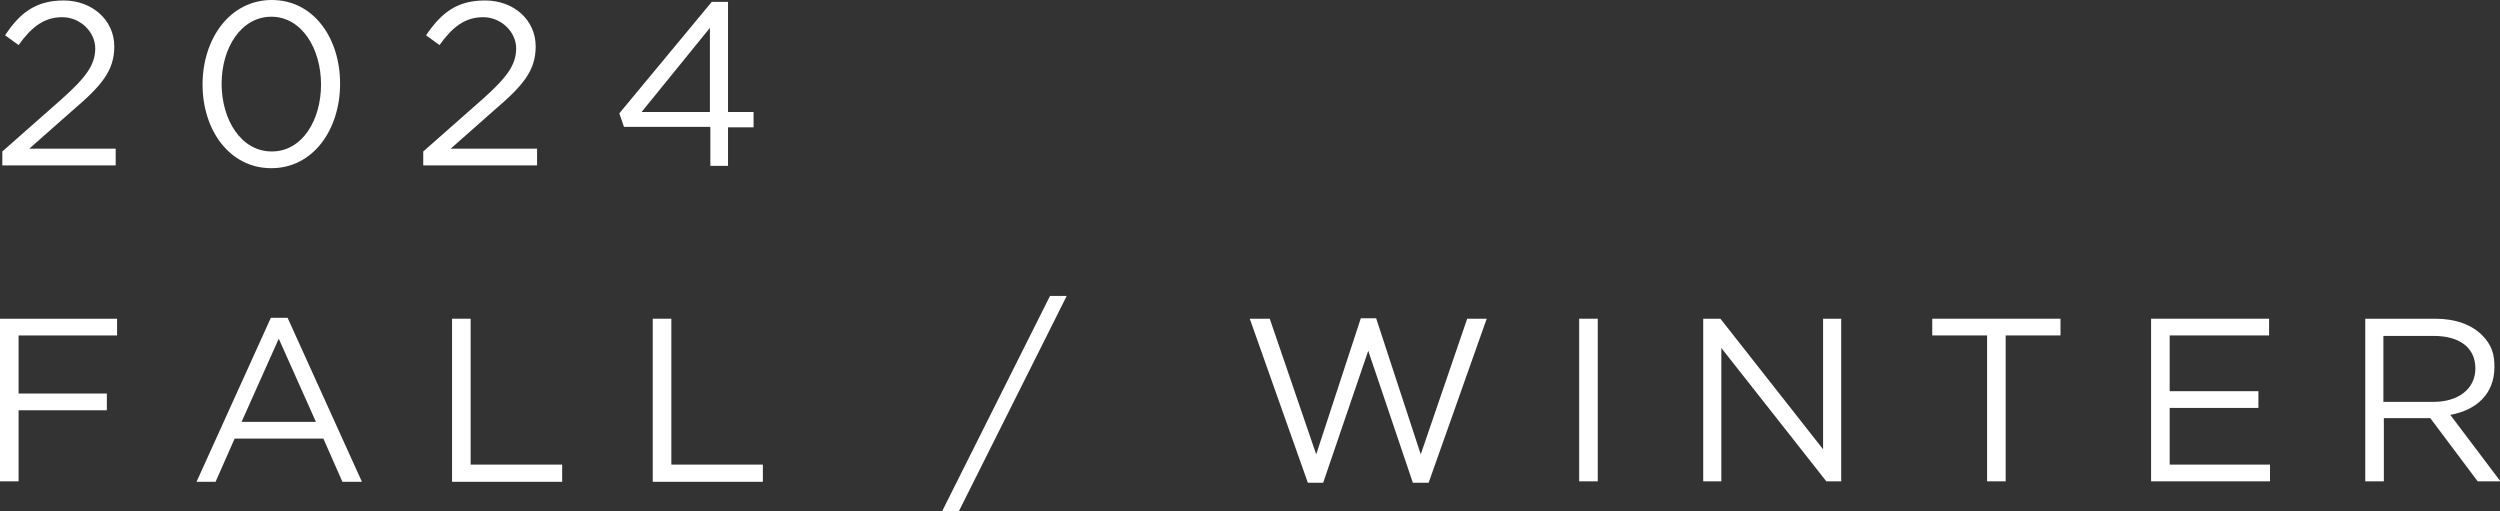 <?xml version="1.0" encoding="UTF-8"?>
<svg xmlns="http://www.w3.org/2000/svg" version="1.1" viewBox="0 0 538.1 110">
  <rect x="0" y="0" width="538.1" height="110" fill="#333333" stroke="none"/>
  <defs>
    <style>
      .cls-1 {
        fill: #fff;
      }
    </style>
  </defs>
  <!-- Generator: Adobe Illustrator 28.6.0, SVG Export Plug-In . SVG Version: 1.2.0 Build 709)  -->
  <g>
    <g id="_レイヤー_2" data-name="レイヤー_2">
      <g>
        <path class="cls-1" d="M.5,32.6l12.7-11.2c5.4-4.8,7.3-7.5,7.3-11s-3.2-6.7-7.1-6.7-6.6,2.1-9.4,6l-2.9-2.1C4.2,2.9,7.6.1,13.7.1s10.9,4.2,10.9,9.9h0c0,5.2-2.7,8.4-8.9,13.7l-9.4,8.3h18.6v3.6H.5v-3.1Z"/>
        <path class="cls-1" d="M43.6,18.2h0c0-9.9,5.9-18.2,14.9-18.2s14.7,8.2,14.7,18h0c0,9.9-5.8,18.2-14.8,18.2s-14.8-8.2-14.8-18ZM69.1,18.2h0c0-7.8-4.2-14.6-10.7-14.6s-10.7,6.7-10.7,14.4h0c0,7.8,4.2,14.6,10.8,14.6s10.6-6.8,10.6-14.4Z"/>
        <path class="cls-1" d="M91.1,32.6l12.7-11.2c5.4-4.8,7.3-7.5,7.3-11s-3.2-6.7-7.1-6.7-6.6,2.1-9.4,6l-2.9-2.1C94.9,2.9,98.2.1,104.4.1s10.9,4.2,10.9,9.9h0c0,5.2-2.7,8.4-8.9,13.7l-9.4,8.3h18.6v3.6h-24.5v-3.1Z"/>
        <path class="cls-1" d="M152.8,27.3h-18.5l-1-2.9L153.2.4h3.5v23.7h5.5v3.3h-5.5v8.3h-3.8v-8.3ZM152.8,24V6l-14.7,18.1h14.7Z"/>
      </g>
      <g>
        <path class="cls-1" d="M0,68.6h25.2v3.6H4v12.5h19v3.6H4v15.3H0v-35Z"/>
        <path class="cls-1" d="M58.2,68.4h3.7l16,35.3h-4.2l-4.1-9.3h-19.1l-4.1,9.3h-4.1l16-35.3ZM68,90.8l-8-17.9-8,17.9h16Z"/>
        <path class="cls-1" d="M97.3,68.6h4v31.4h19.7v3.7h-23.7v-35Z"/>
        <path class="cls-1" d="M140.5,68.6h4v31.4h19.7v3.7h-23.7v-35Z"/>
        <path class="cls-1" d="M226,63.7h3.6l-23.2,46.3h-3.6l23.2-46.3Z"/>
        <path class="cls-1" d="M269,68.6h4.3l10,29.2,9.6-29.3h3.3l9.6,29.3,10-29.2h4.2l-12.5,35.3h-3.4l-9.6-28.4-9.7,28.4h-3.3l-12.5-35.3Z"/>
        <path class="cls-1" d="M339.9,68.6h4v35h-4v-35Z"/>
        <path class="cls-1" d="M366.6,68.6h3.7l22.1,28.1v-28.1h3.9v35h-3.2l-22.6-28.7v28.7h-3.9v-35Z"/>
        <path class="cls-1" d="M427.7,72.2h-11.8v-3.6h27.6v3.6h-11.8v31.4h-4v-31.4Z"/>
        <path class="cls-1" d="M463.1,68.6h25.3v3.6h-21.4v12h19.1v3.6h-19.1v12.2h21.6v3.6h-25.6v-35Z"/>
        <path class="cls-1" d="M509.1,68.6h15.1c4.3,0,7.8,1.3,10,3.5s2.7,4.2,2.7,6.9h0c0,5.9-4,9.3-9.5,10.3l10.8,14.3h-4.9l-10.2-13.6h-10v13.6h-4v-35ZM523.8,86.5c5.2,0,9-2.7,9-7.2h0c0-4.4-3.3-7-9-7h-10.8v14.2h10.8Z"/>
      </g>
    </g>
  </g>
</svg>